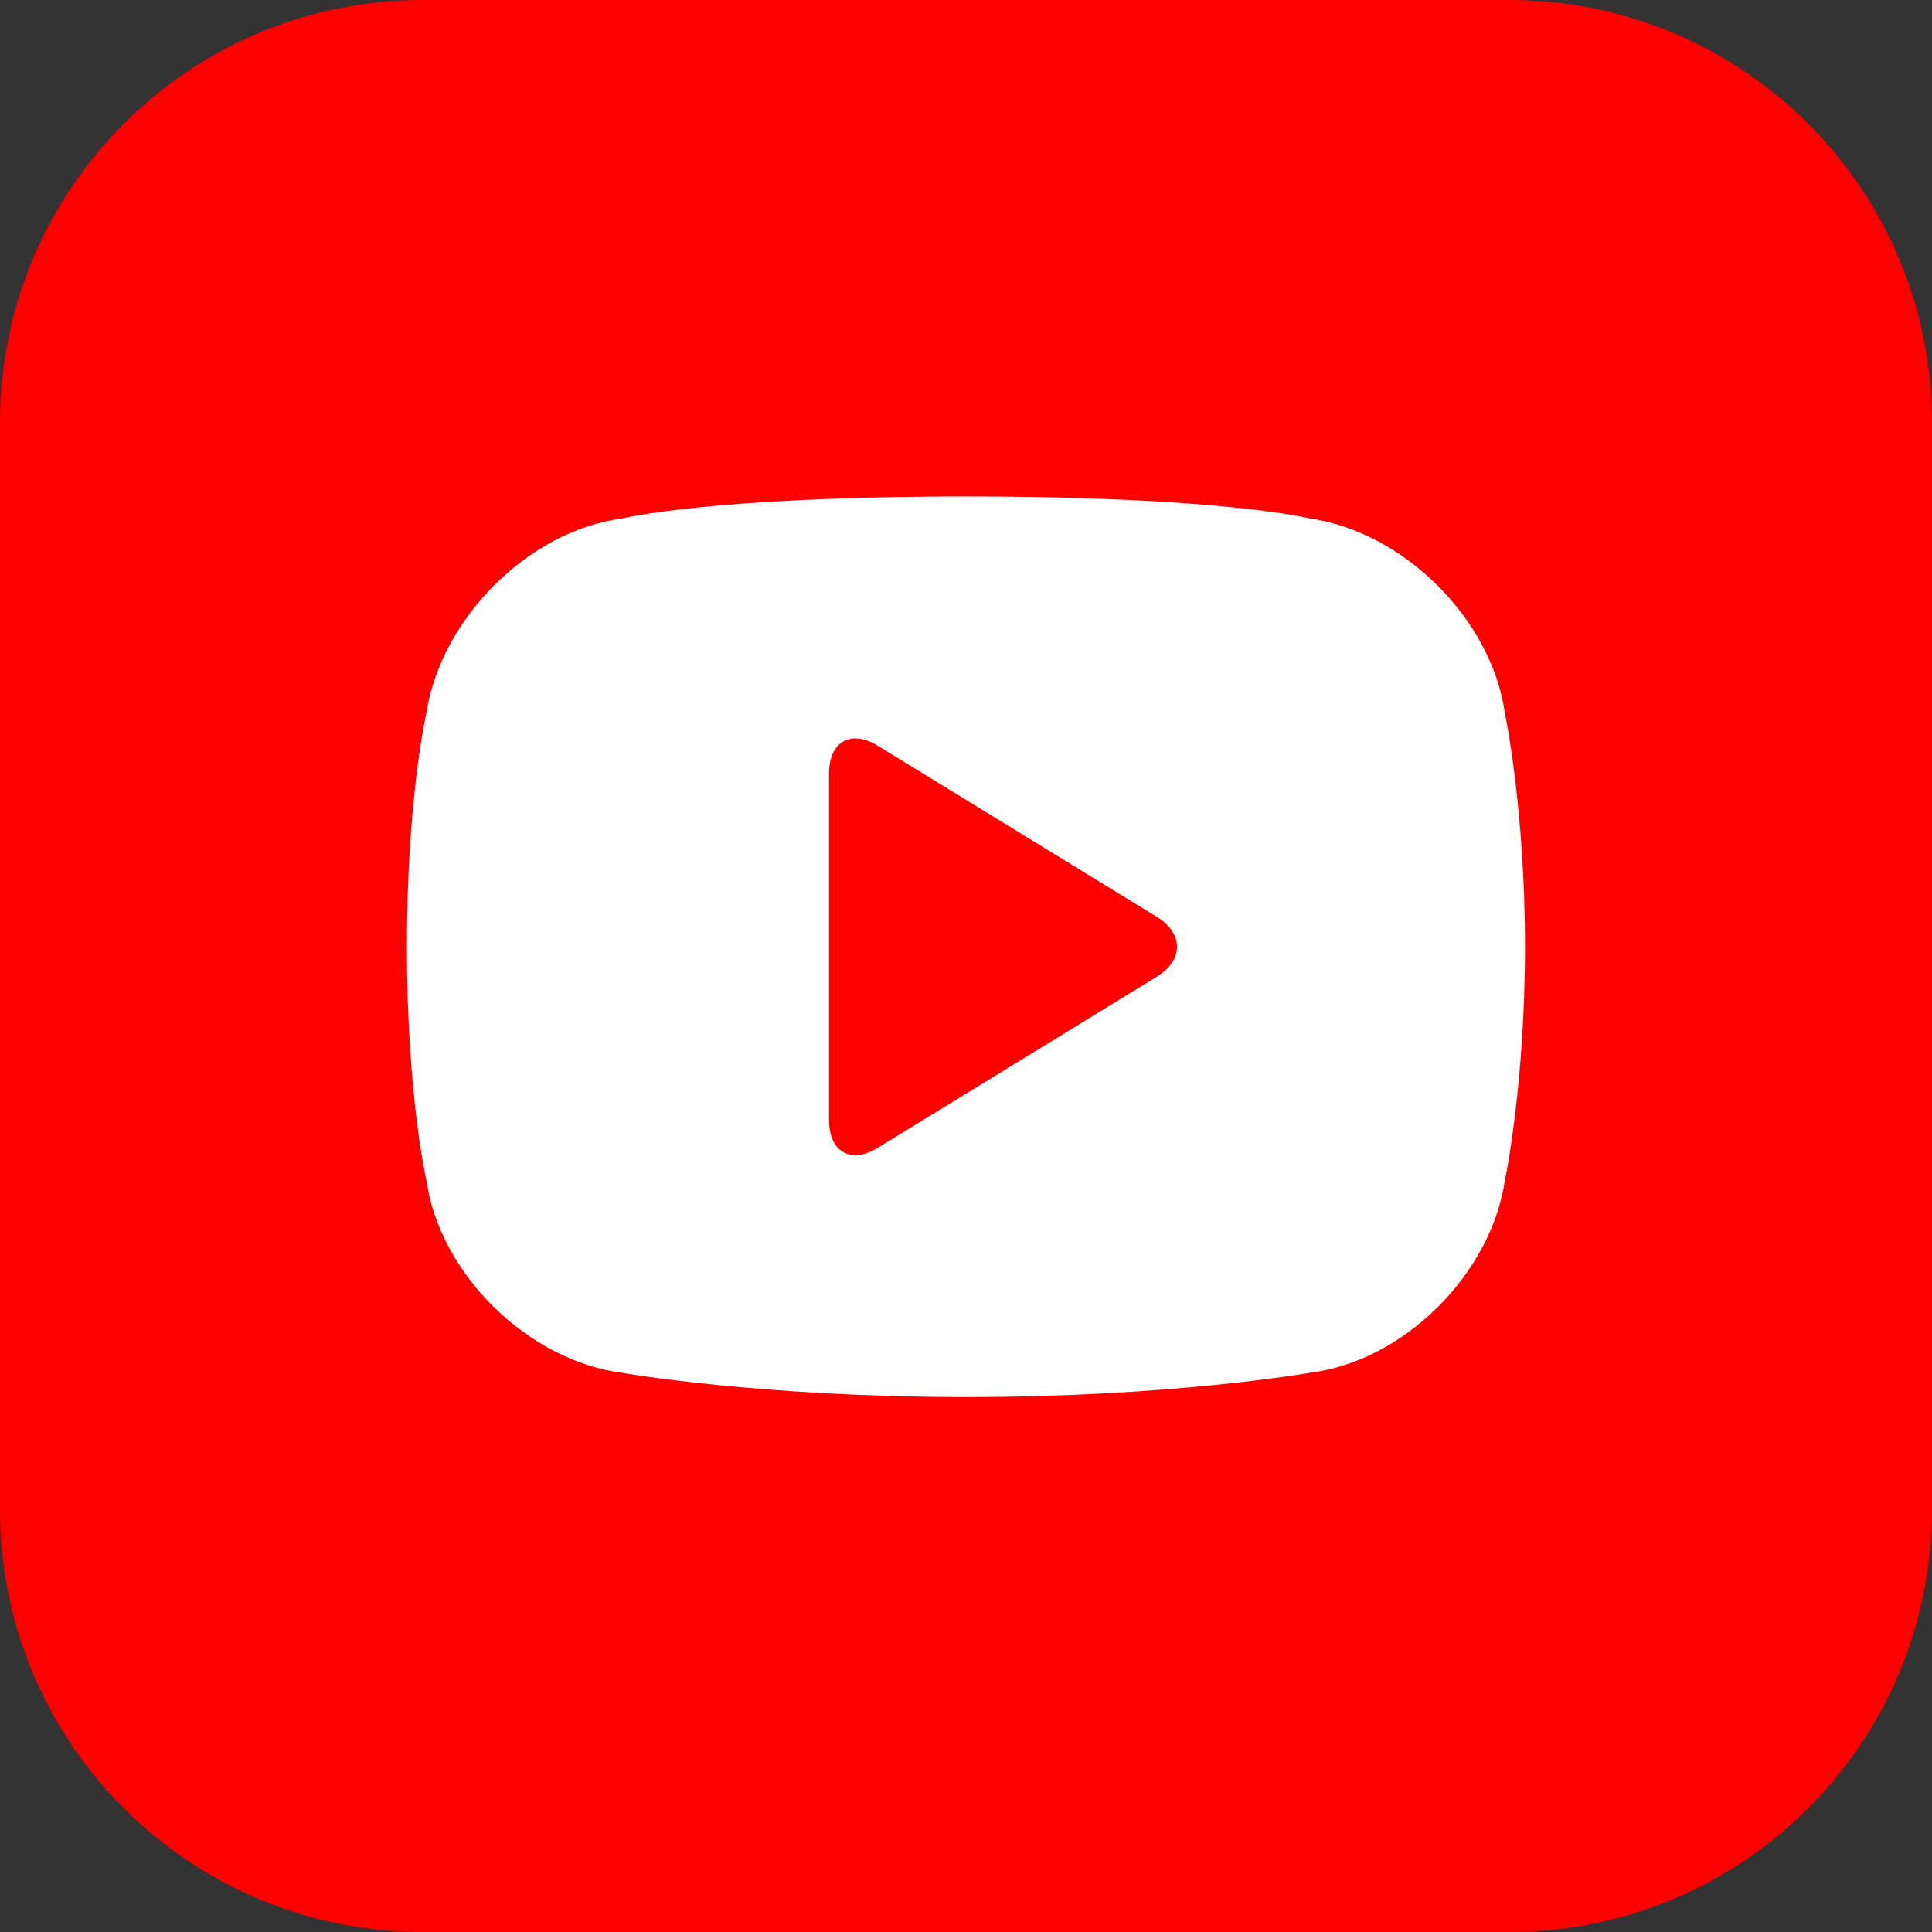 <svg width="32" height="32" viewBox="0 0 32 32" fill="none" xmlns="http://www.w3.org/2000/svg">
<rect x="0" y="0" width="32" height="32" fill="#333333" stroke="none"/>
<path d="M0 7C0 3.134 3.134 0 7 0H25C28.866 0 32 3.134 32 7V25C32 28.866 28.866 32 25 32H7C3.134 32 0 28.866 0 25V7Z" fill="#FF0000"/>
<path fill-rule="evenodd" clip-rule="evenodd" d="M6.74 15.681C6.74 13.195 7.063 11.806 7.063 11.806C7.302 10.249 8.75 8.79 10.302 8.588C10.302 8.588 11.748 8.223 15.999 8.223C20.251 8.223 21.699 8.588 21.699 8.588C23.247 8.809 24.704 10.25 24.925 11.808C24.925 11.808 25.259 13.386 25.259 15.681C25.259 17.977 24.925 19.555 24.925 19.555C24.692 21.113 23.245 22.549 21.689 22.739C21.689 22.739 19.401 23.14 15.999 23.14C12.598 23.14 10.306 22.739 10.306 22.739C8.754 22.538 7.288 21.115 7.063 19.553C7.063 19.553 6.74 18.168 6.74 15.681ZM14.537 19.012C14.092 19.285 13.732 19.079 13.732 18.553V12.81C13.732 12.283 14.094 12.079 14.537 12.351L19.162 15.187C19.607 15.46 19.605 15.904 19.162 16.176L14.537 19.012Z" fill="white"/>
</svg>
